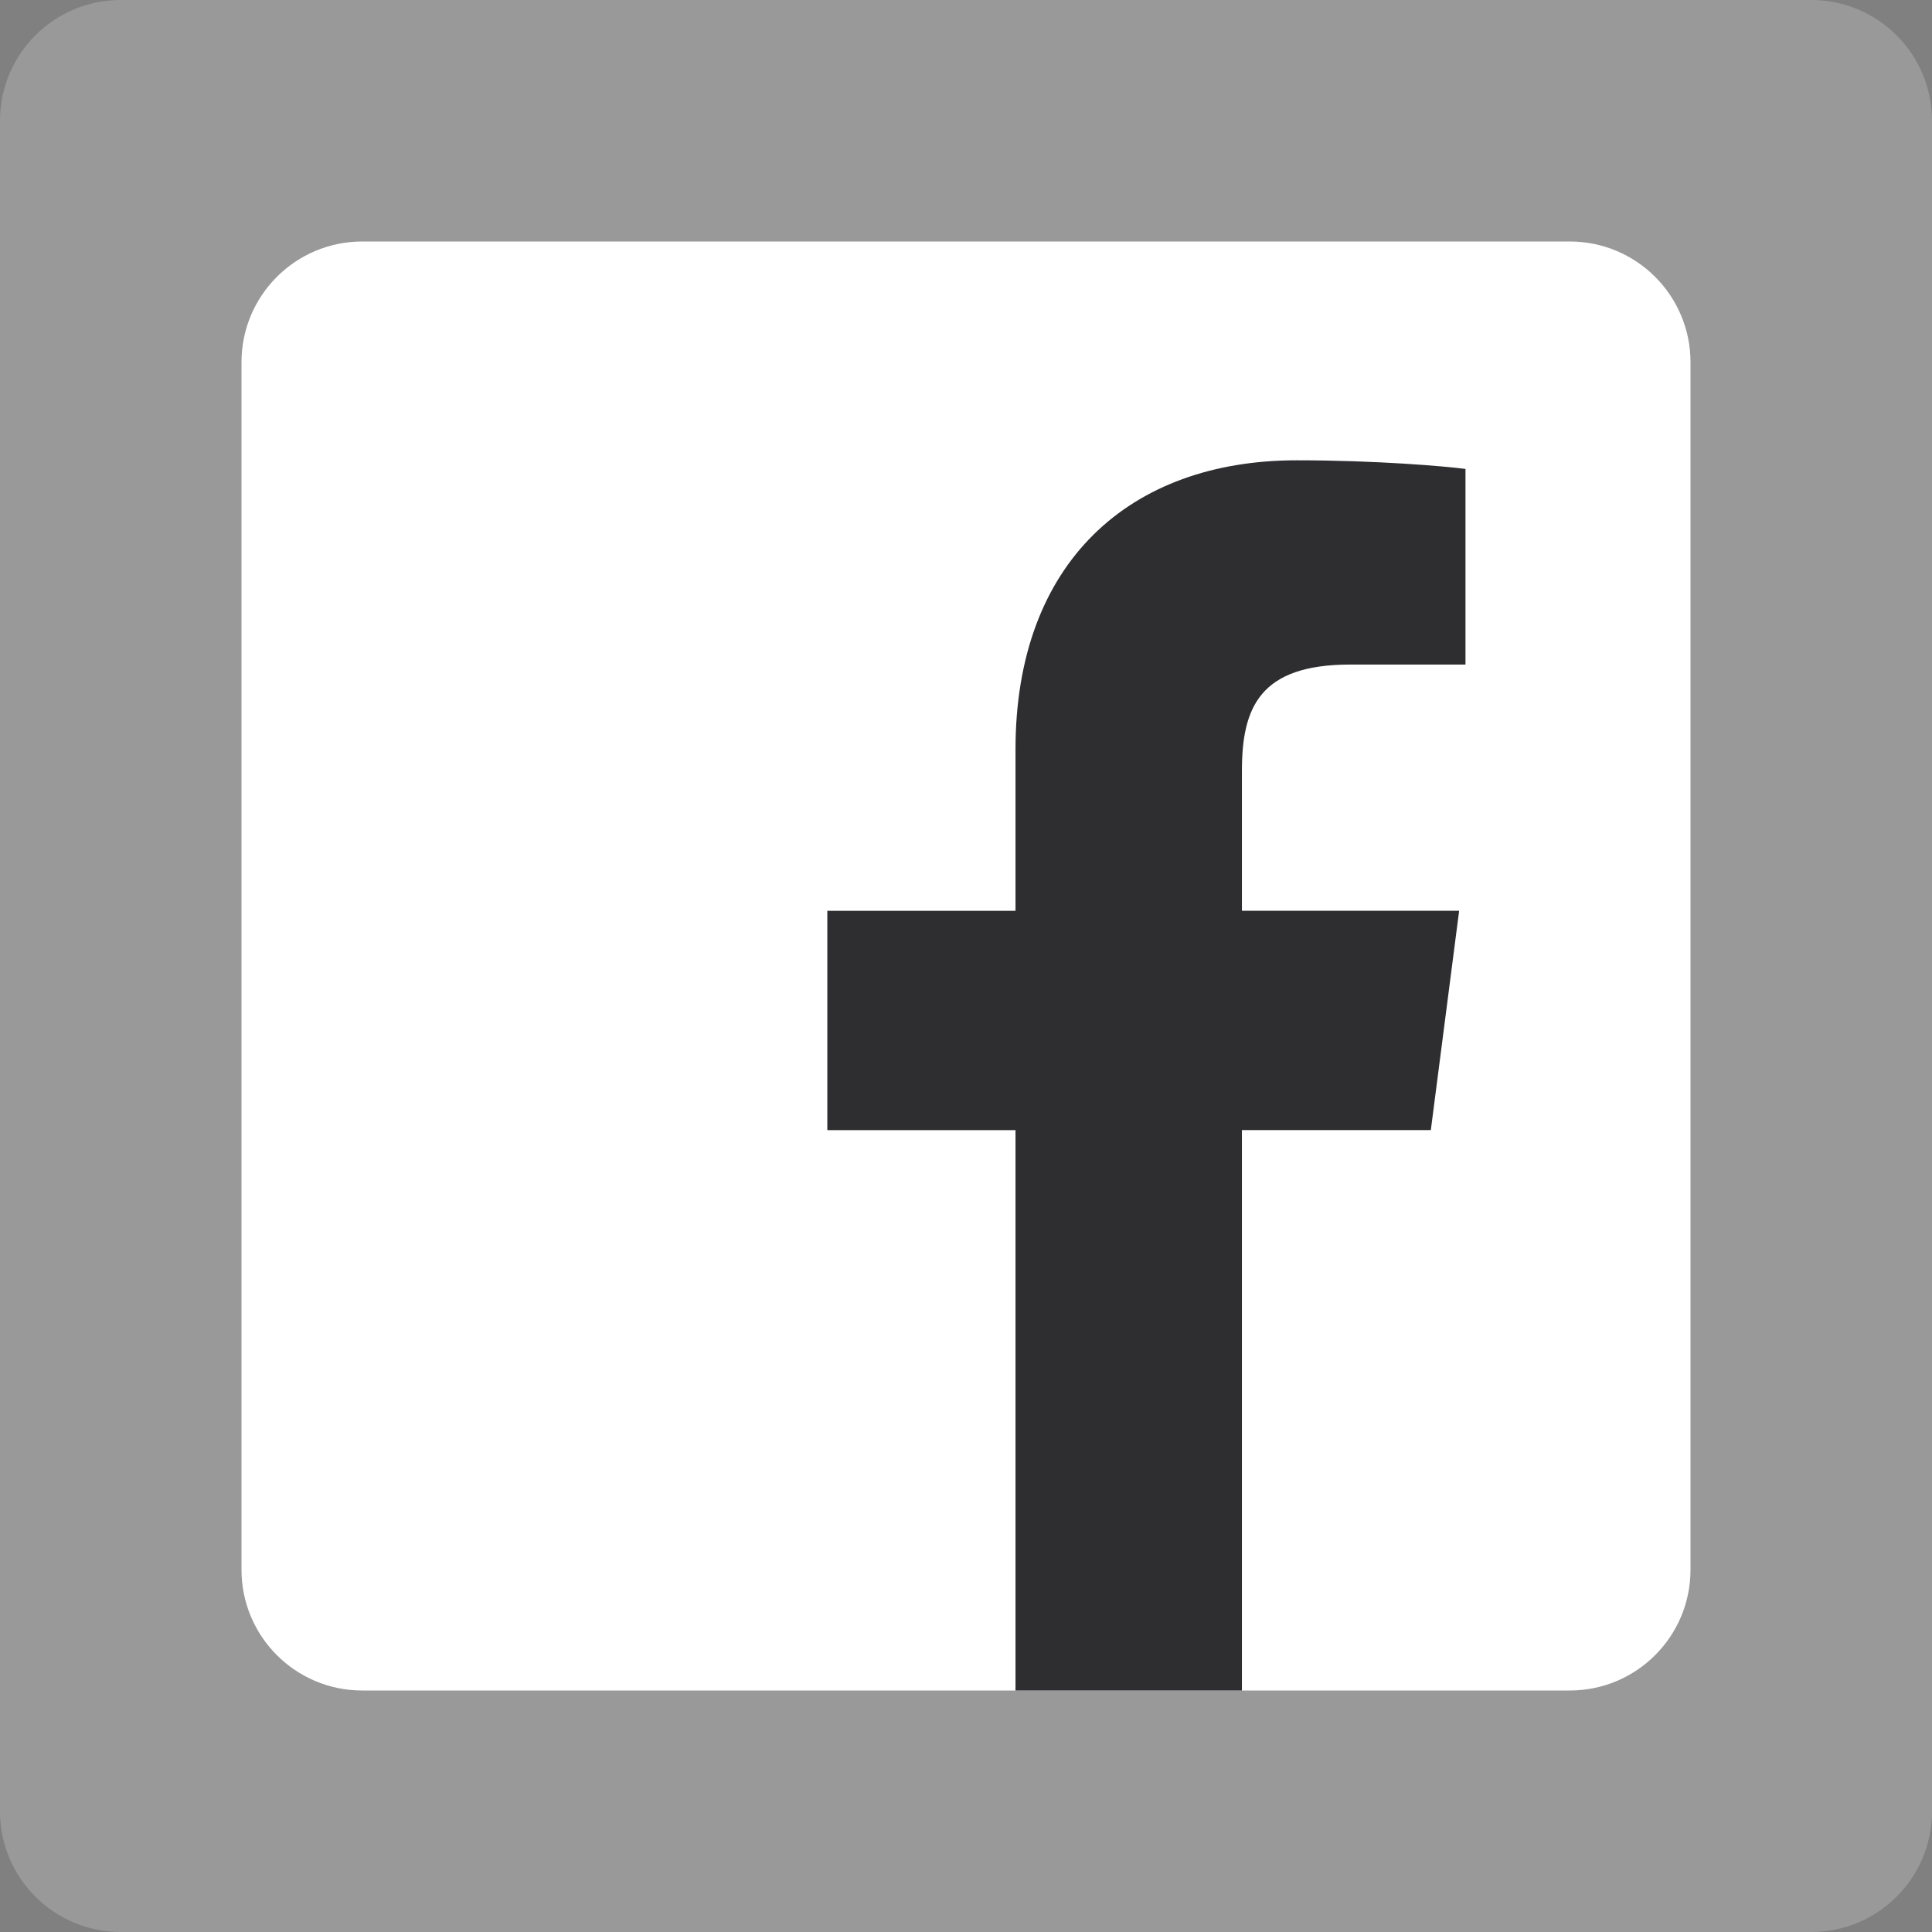 <?xml version="1.0" encoding="utf-8"?>
<!-- Generator: Adobe Illustrator 24.1.2, SVG Export Plug-In . SVG Version: 6.00 Build 0)  -->
<svg version="1.1" id="Layer_1" xmlns="http://www.w3.org/2000/svg" xmlns:xlink="http://www.w3.org/1999/xlink" x="0px" y="0px"
	 viewBox="0 0 32 32" style="enable-background:new 0 0 32 32;" xml:space="preserve">
<rect x="0" y="0" width="32" height="32" fill="#808080" stroke="none"/>
<path fill="#fff" opacity=".201" d="M30,32H2c-1.105,0-2-0.895-2-2V2c0-1.105,0.895-2,2-2h28c1.105,0,2,0.895,2,2v28
	C32,31.105,31.105,32,30,32z"/>
<path fill="#fff" d="M26,28c1.105,0,2-0.895,2-2V6c0-1.105-0.895-2-2-2H6C4.895,4,4,4.895,4,6v20c0,1.105,0.895,2,2,2H26z"
	/>
<path fill="#2e2d30" d="M16.82,28v-9.281h-3.117v-3.633h3.117v-2.674c0-3.1,1.893-4.788,4.658-4.788
	c1.325,0,2.463,0.099,2.795,0.143v3.24h-1.907c-1.505,0-1.796,0.715-1.796,1.764v2.314h3.598l-0.469,3.633h-3.129V28
	H16.82z"/>
</svg>
